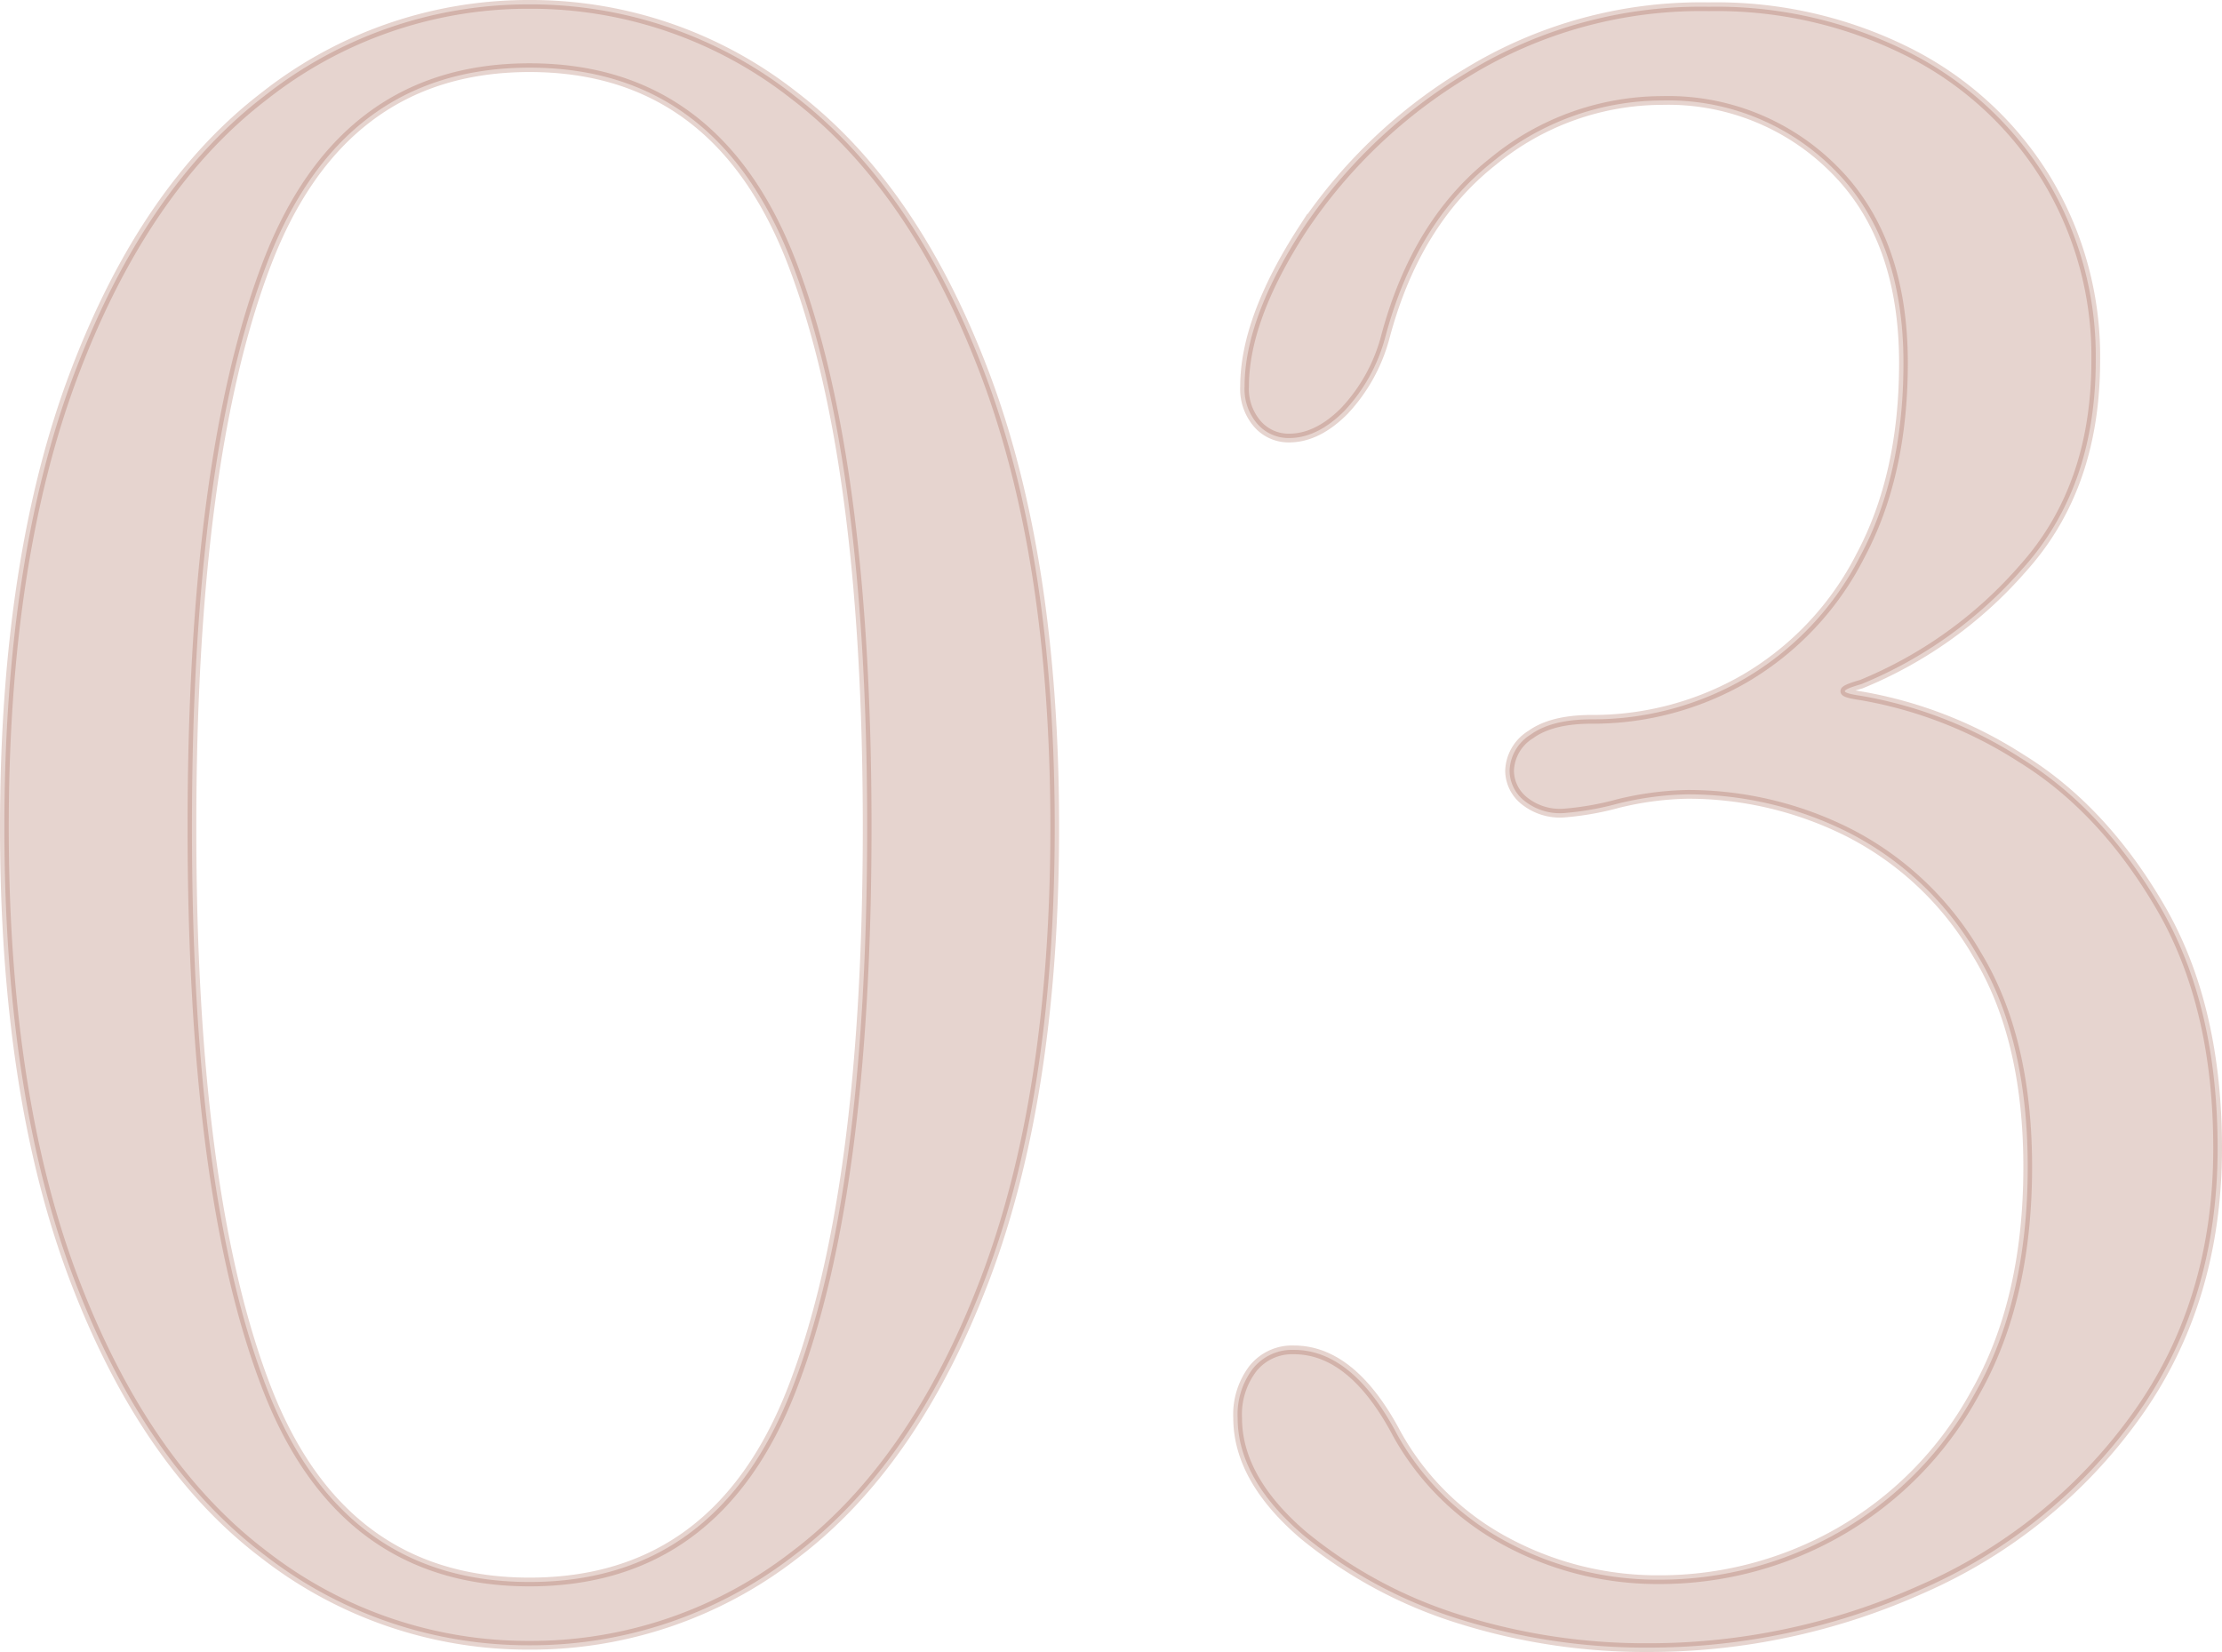 <svg xmlns="http://www.w3.org/2000/svg" width="253.992" height="188.868" viewBox="0 0 253.992 188.868"><path id="_03" data-name="03" d="M-67,0A49.09,49.09,0,0,1-97.284-10.318q-13.668-10.318-21.708-31.356t-8.04-51.858q0-30.82,8.04-51.992t21.708-31.624A48.684,48.684,0,0,1-67-187.6a48.684,48.684,0,0,1,30.284,10.452q13.668,10.452,21.708,31.624t8.04,51.992q0,30.82-8.04,51.858T-36.716-10.318A49.09,49.09,0,0,1-67,0Zm0-7.236q21.44,0,30.016-22.11t8.576-64.186q0-42.076-8.576-64.454T-67-180.364q-21.44,0-30.016,22.378t-8.576,64.454q0,42.076,8.576,64.186T-67-7.236ZM60.836.268A70.778,70.778,0,0,1,39.4-2.948,52.755,52.755,0,0,1,21.44-12.6q-7.5-6.432-7.5-13.4a8.647,8.647,0,0,1,1.742-5.628,5.729,5.729,0,0,1,4.69-2.144q6.7,0,11.792,9.648a30.985,30.985,0,0,0,12.6,12.328A36.446,36.446,0,0,0,62.176-7.5a41.328,41.328,0,0,0,20.368-5.36A40.8,40.8,0,0,0,98.222-28.81q6.03-10.586,6.03-25.862,0-14.74-5.762-24.254A35.755,35.755,0,0,0,83.884-92.862a40.837,40.837,0,0,0-18.492-4.422,35.64,35.64,0,0,0-8.04,1.072,33.433,33.433,0,0,1-6.164,1.072,6.5,6.5,0,0,1-4.556-1.474,4.447,4.447,0,0,1-1.608-3.35,5.047,5.047,0,0,1,2.412-4.154q2.412-1.742,6.968-1.742a34.694,34.694,0,0,0,17.554-4.69A34.2,34.2,0,0,0,85.09-124.486q4.958-9.246,4.958-22.11,0-14.2-7.906-22.11a26.735,26.735,0,0,0-19.7-7.906,30.516,30.516,0,0,0-19.3,6.968q-8.844,6.968-12.328,20.1a19.689,19.689,0,0,1-4.69,8.442q-3.082,3.082-6.3,3.082a4.718,4.718,0,0,1-3.618-1.608,6.1,6.1,0,0,1-1.474-4.288q0-7.772,6.7-18.09A59.043,59.043,0,0,1,40.2-179.828a51.161,51.161,0,0,1,27.6-7.5,48.938,48.938,0,0,1,22.914,5.226A38.973,38.973,0,0,1,106.4-167.634a39.153,39.153,0,0,1,5.628,20.77q0,14.472-8.308,23.718A49.112,49.112,0,0,1,85.224-109.88q-1.876.536-1.876.8t1.876.536a49.078,49.078,0,0,1,18.224,7.1q9.38,5.762,15.946,17.018t6.566,27.6q0,17.688-9.38,30.686a59.3,59.3,0,0,1-24.388,19.7A76.093,76.093,0,0,1,60.836.268Z" transform="translate(127.532 188.1)" fill="#8e3e28" stroke="#8e3e28" stroke-width="1" opacity="0.22"></path></svg>